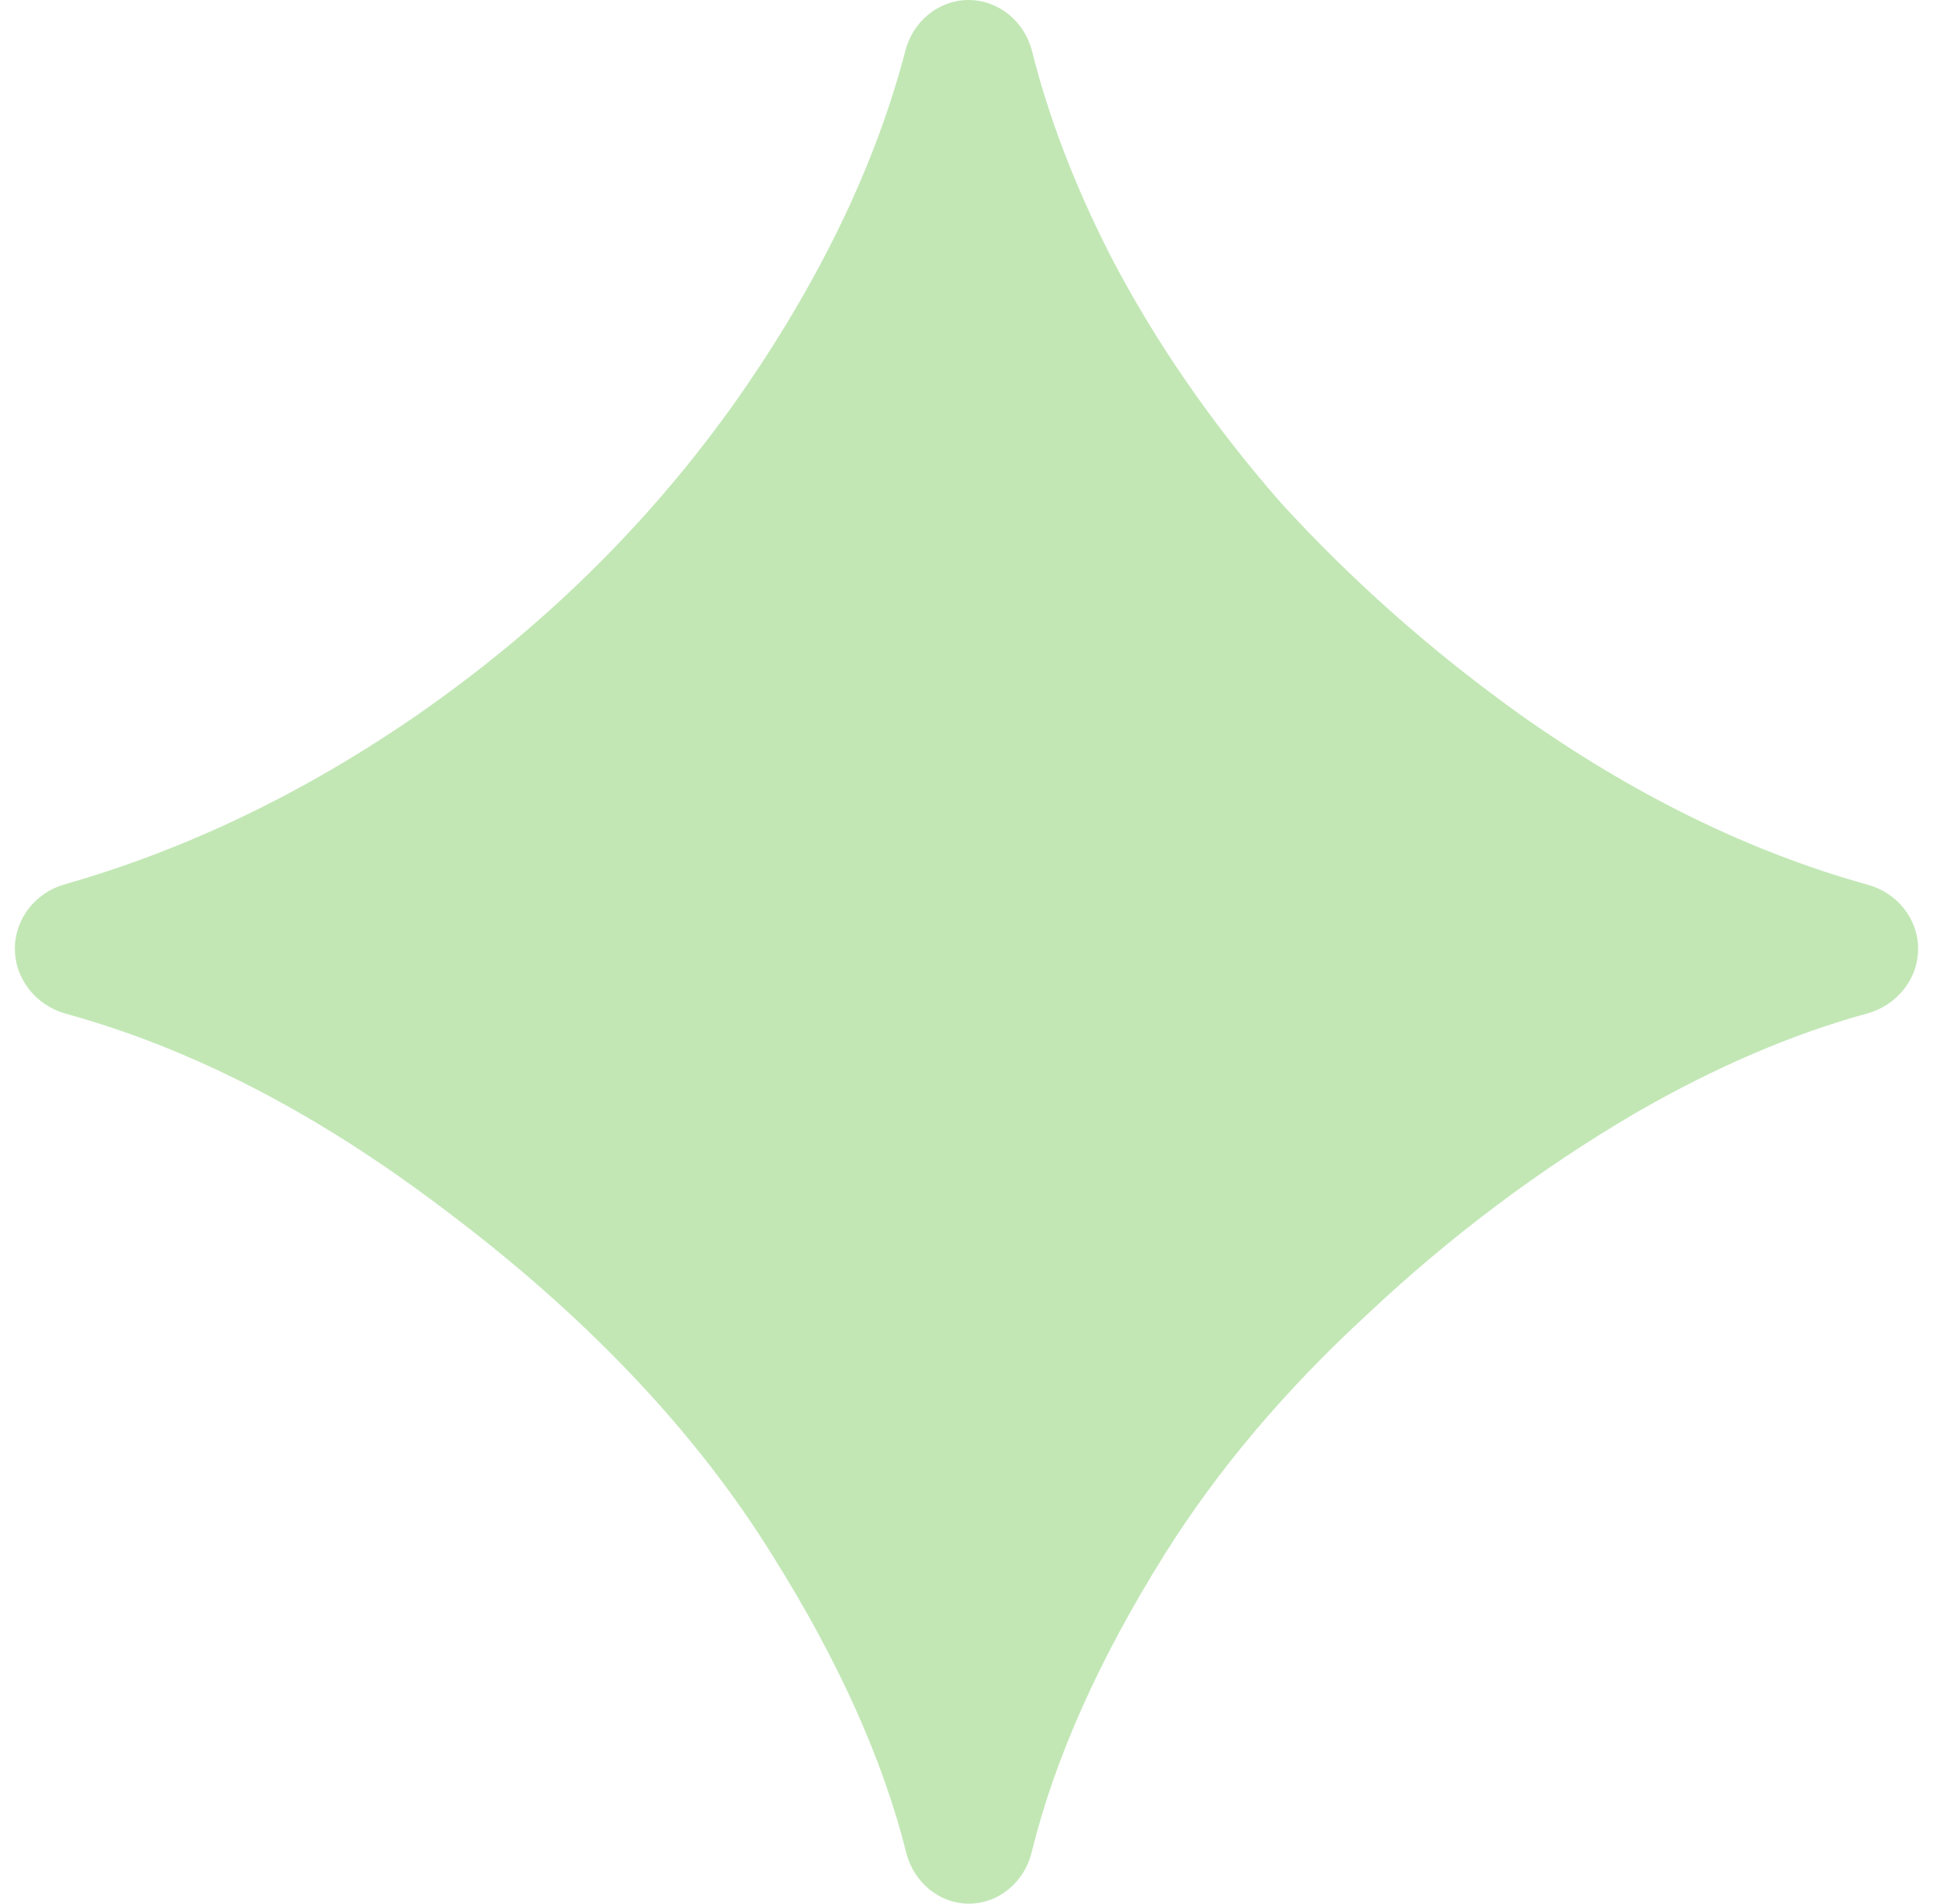 <?xml version="1.0" encoding="UTF-8"?>
<svg xmlns="http://www.w3.org/2000/svg" width="65" height="64" viewBox="0 0 65 64" fill="none">
  <path d="M32.581 64C31.572 64 30.719 63.269 30.474 62.29C29.695 59.169 28.204 55.85 26 52.333C23.389 48.111 19.667 44.195 14.833 40.583C10.63 37.406 6.426 35.239 2.222 34.084C1.226 33.81 0.5 32.927 0.5 31.895C0.5 30.882 1.198 30.009 2.172 29.732C6.293 28.555 10.264 26.644 14.083 24C18.472 20.944 22.139 17.278 25.083 13C27.688 9.189 29.476 5.42 30.448 1.693C30.702 0.717 31.562 0 32.571 0C33.591 0 34.456 0.733 34.705 1.723C35.265 3.957 36.142 6.244 37.333 8.583C38.833 11.472 40.75 14.25 43.083 16.917C45.472 19.528 48.139 21.889 51.083 24C54.931 26.727 58.842 28.644 62.818 29.748C63.793 30.02 64.5 30.888 64.5 31.9C64.5 32.927 63.772 33.803 62.781 34.075C60.261 34.765 57.667 35.88 55 37.417C51.778 39.306 48.778 41.556 46 44.167C43.222 46.722 40.944 49.417 39.167 52.25C36.959 55.774 35.465 59.118 34.688 62.285C34.447 63.267 33.592 64 32.581 64Z" fill="#C2E7B5"></path>
</svg>
